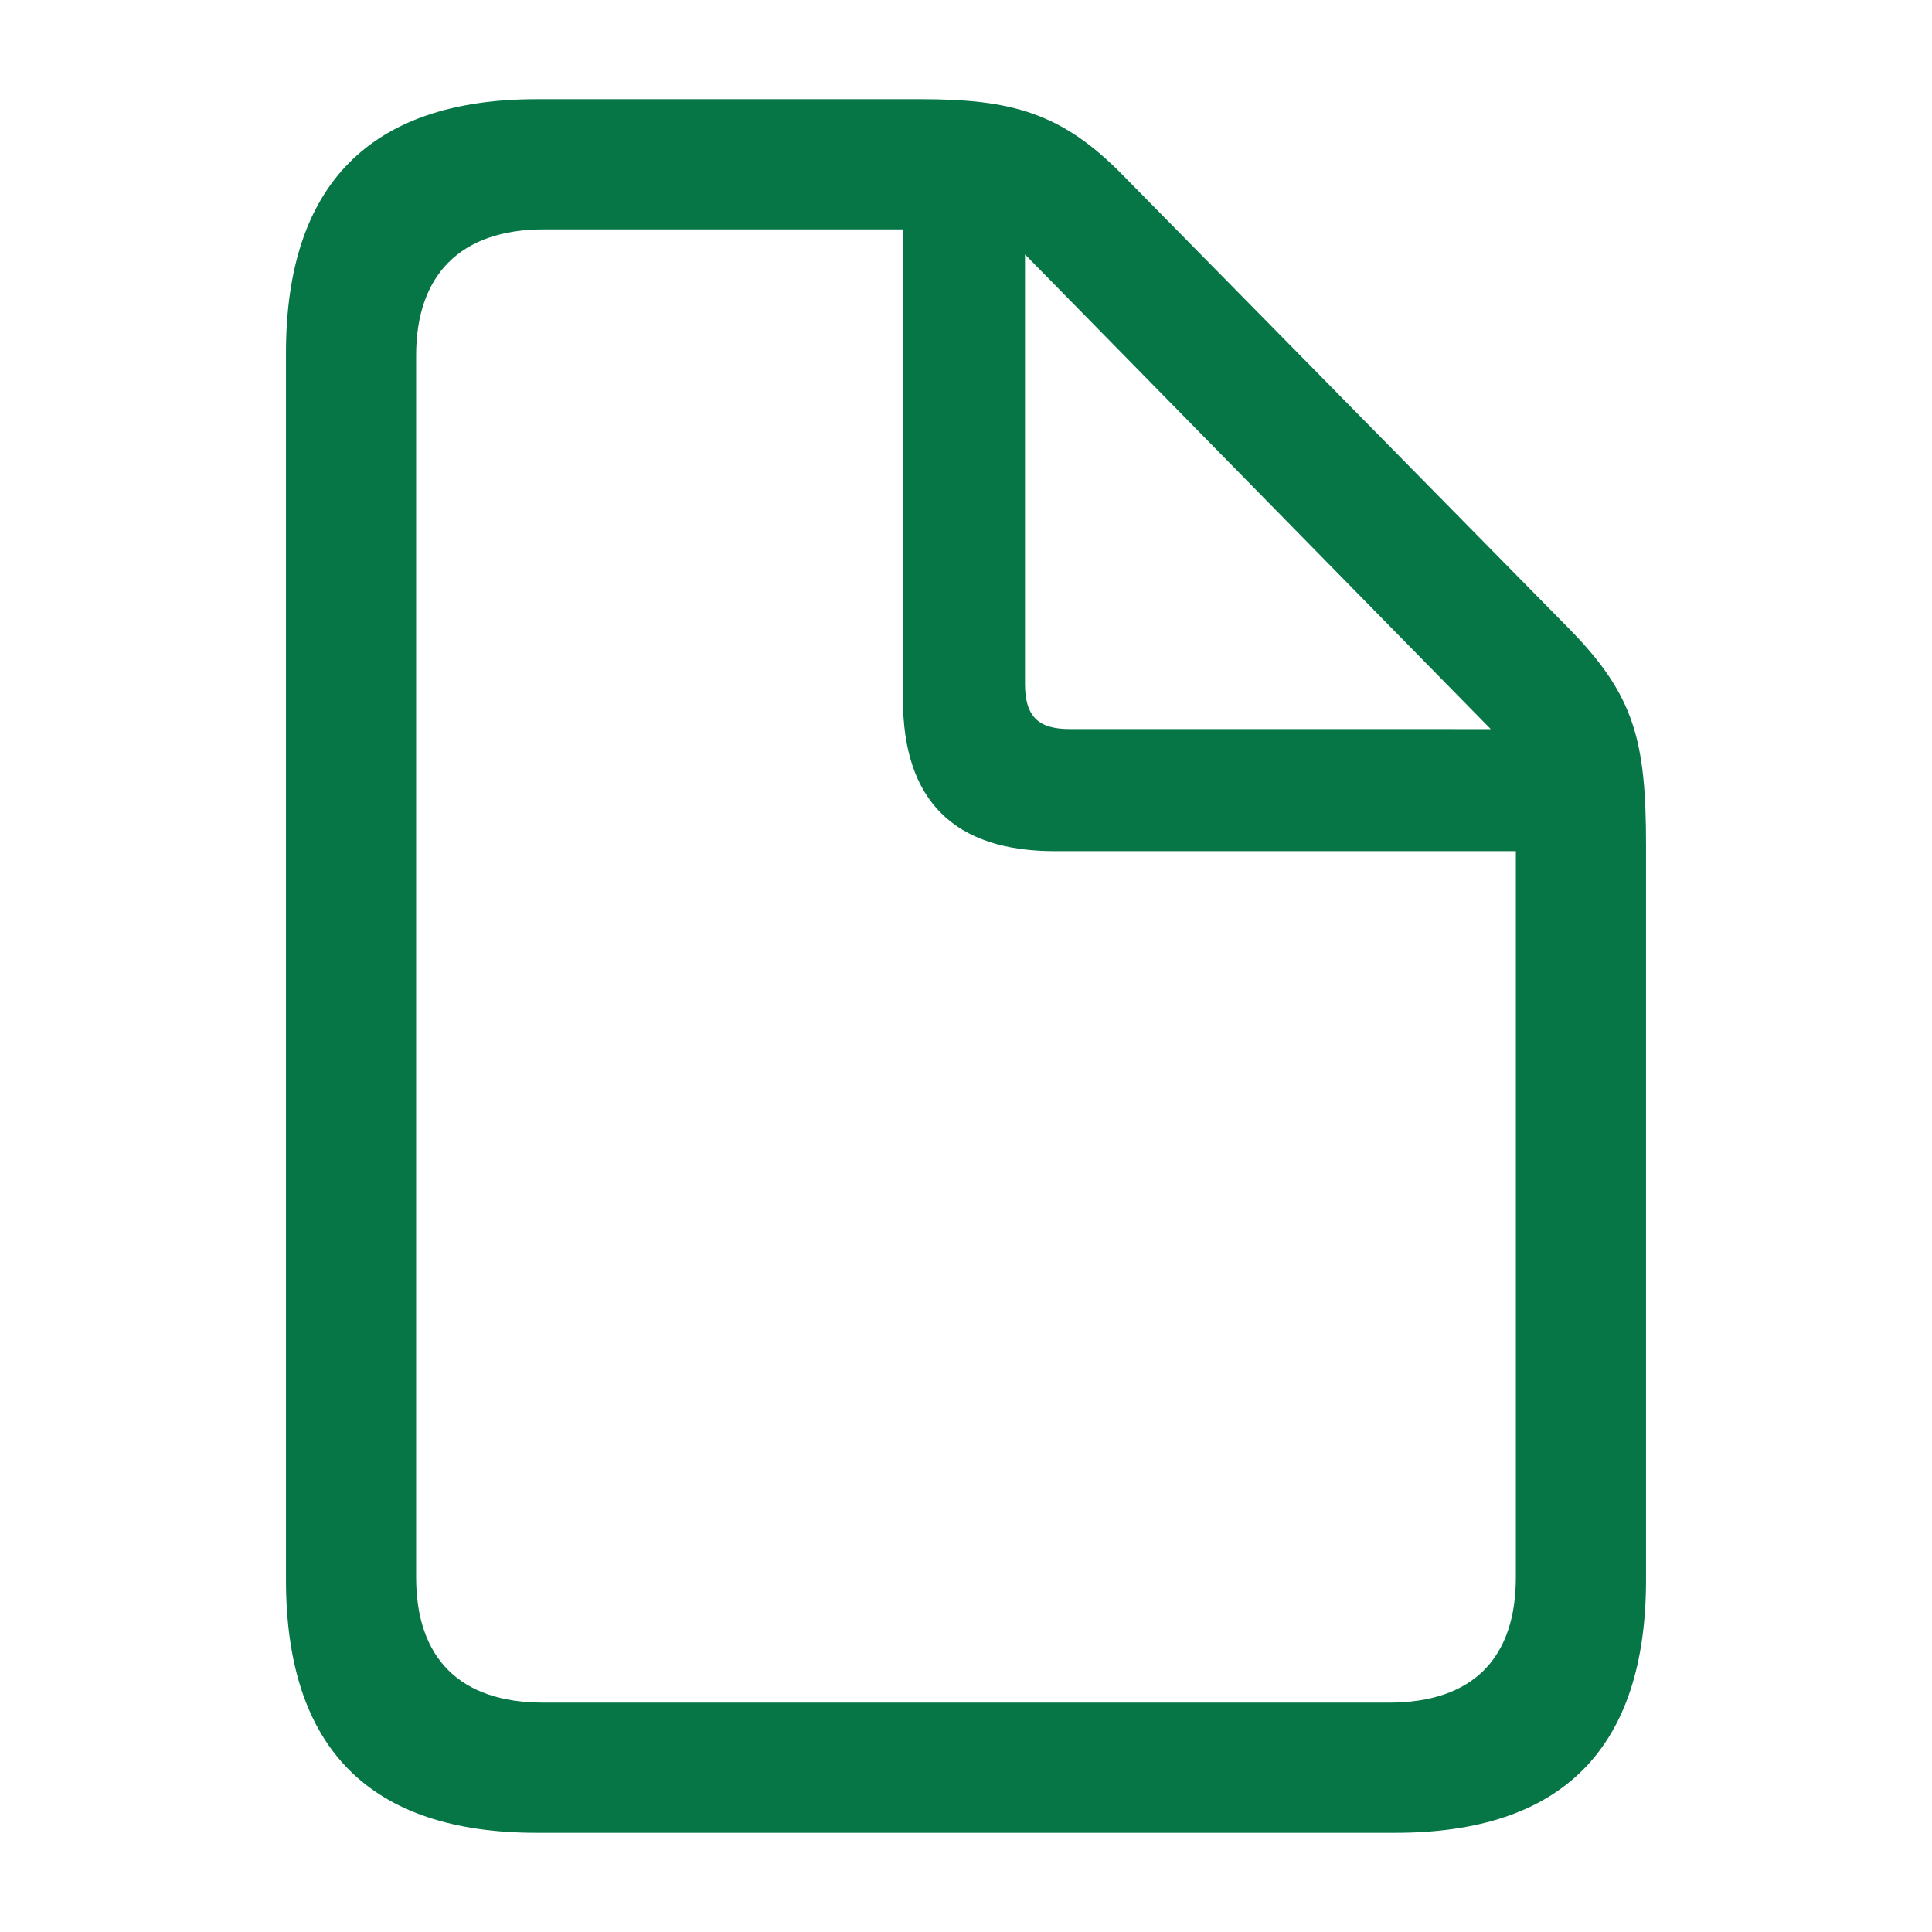 <svg xmlns="http://www.w3.org/2000/svg" xmlns:xlink="http://www.w3.org/1999/xlink" width="1024" zoomAndPan="magnify" viewBox="0 0 768 768" height="1024" preserveAspectRatio="xMidYMid meet" version="1.0"><path fill="#067647" d="M 213.324 728.57 L 554.676 728.57 C 621.215 728.57 654.324 694.82 654.324 627.965 L 654.324 336.109 C 654.324 294.637 649.824 276.645 624.109 250.285 L 446.676 69.969 C 422.262 44.887 402.324 39.43 366.008 39.43 L 213.324 39.43 C 147.113 39.43 113.676 73.496 113.676 140.367 L 113.676 627.965 C 113.676 695.137 147.113 728.57 213.324 728.57 M 215.891 676.828 C 182.785 676.828 165.422 659.137 165.422 627.004 L 165.422 141.324 C 165.422 109.508 182.785 91.172 216.219 91.172 L 358.93 91.172 L 358.93 277.934 C 358.93 318.434 379.5 338.359 419.355 338.359 L 602.578 338.359 L 602.578 627.004 C 602.578 659.137 585.531 676.828 552.109 676.828 Z M 425.145 289.809 C 412.609 289.809 407.453 284.68 407.453 271.816 L 407.453 101.145 L 592.594 289.824 Z M 425.145 289.809 " fill-opacity="1" fill-rule="nonzero"/></svg>